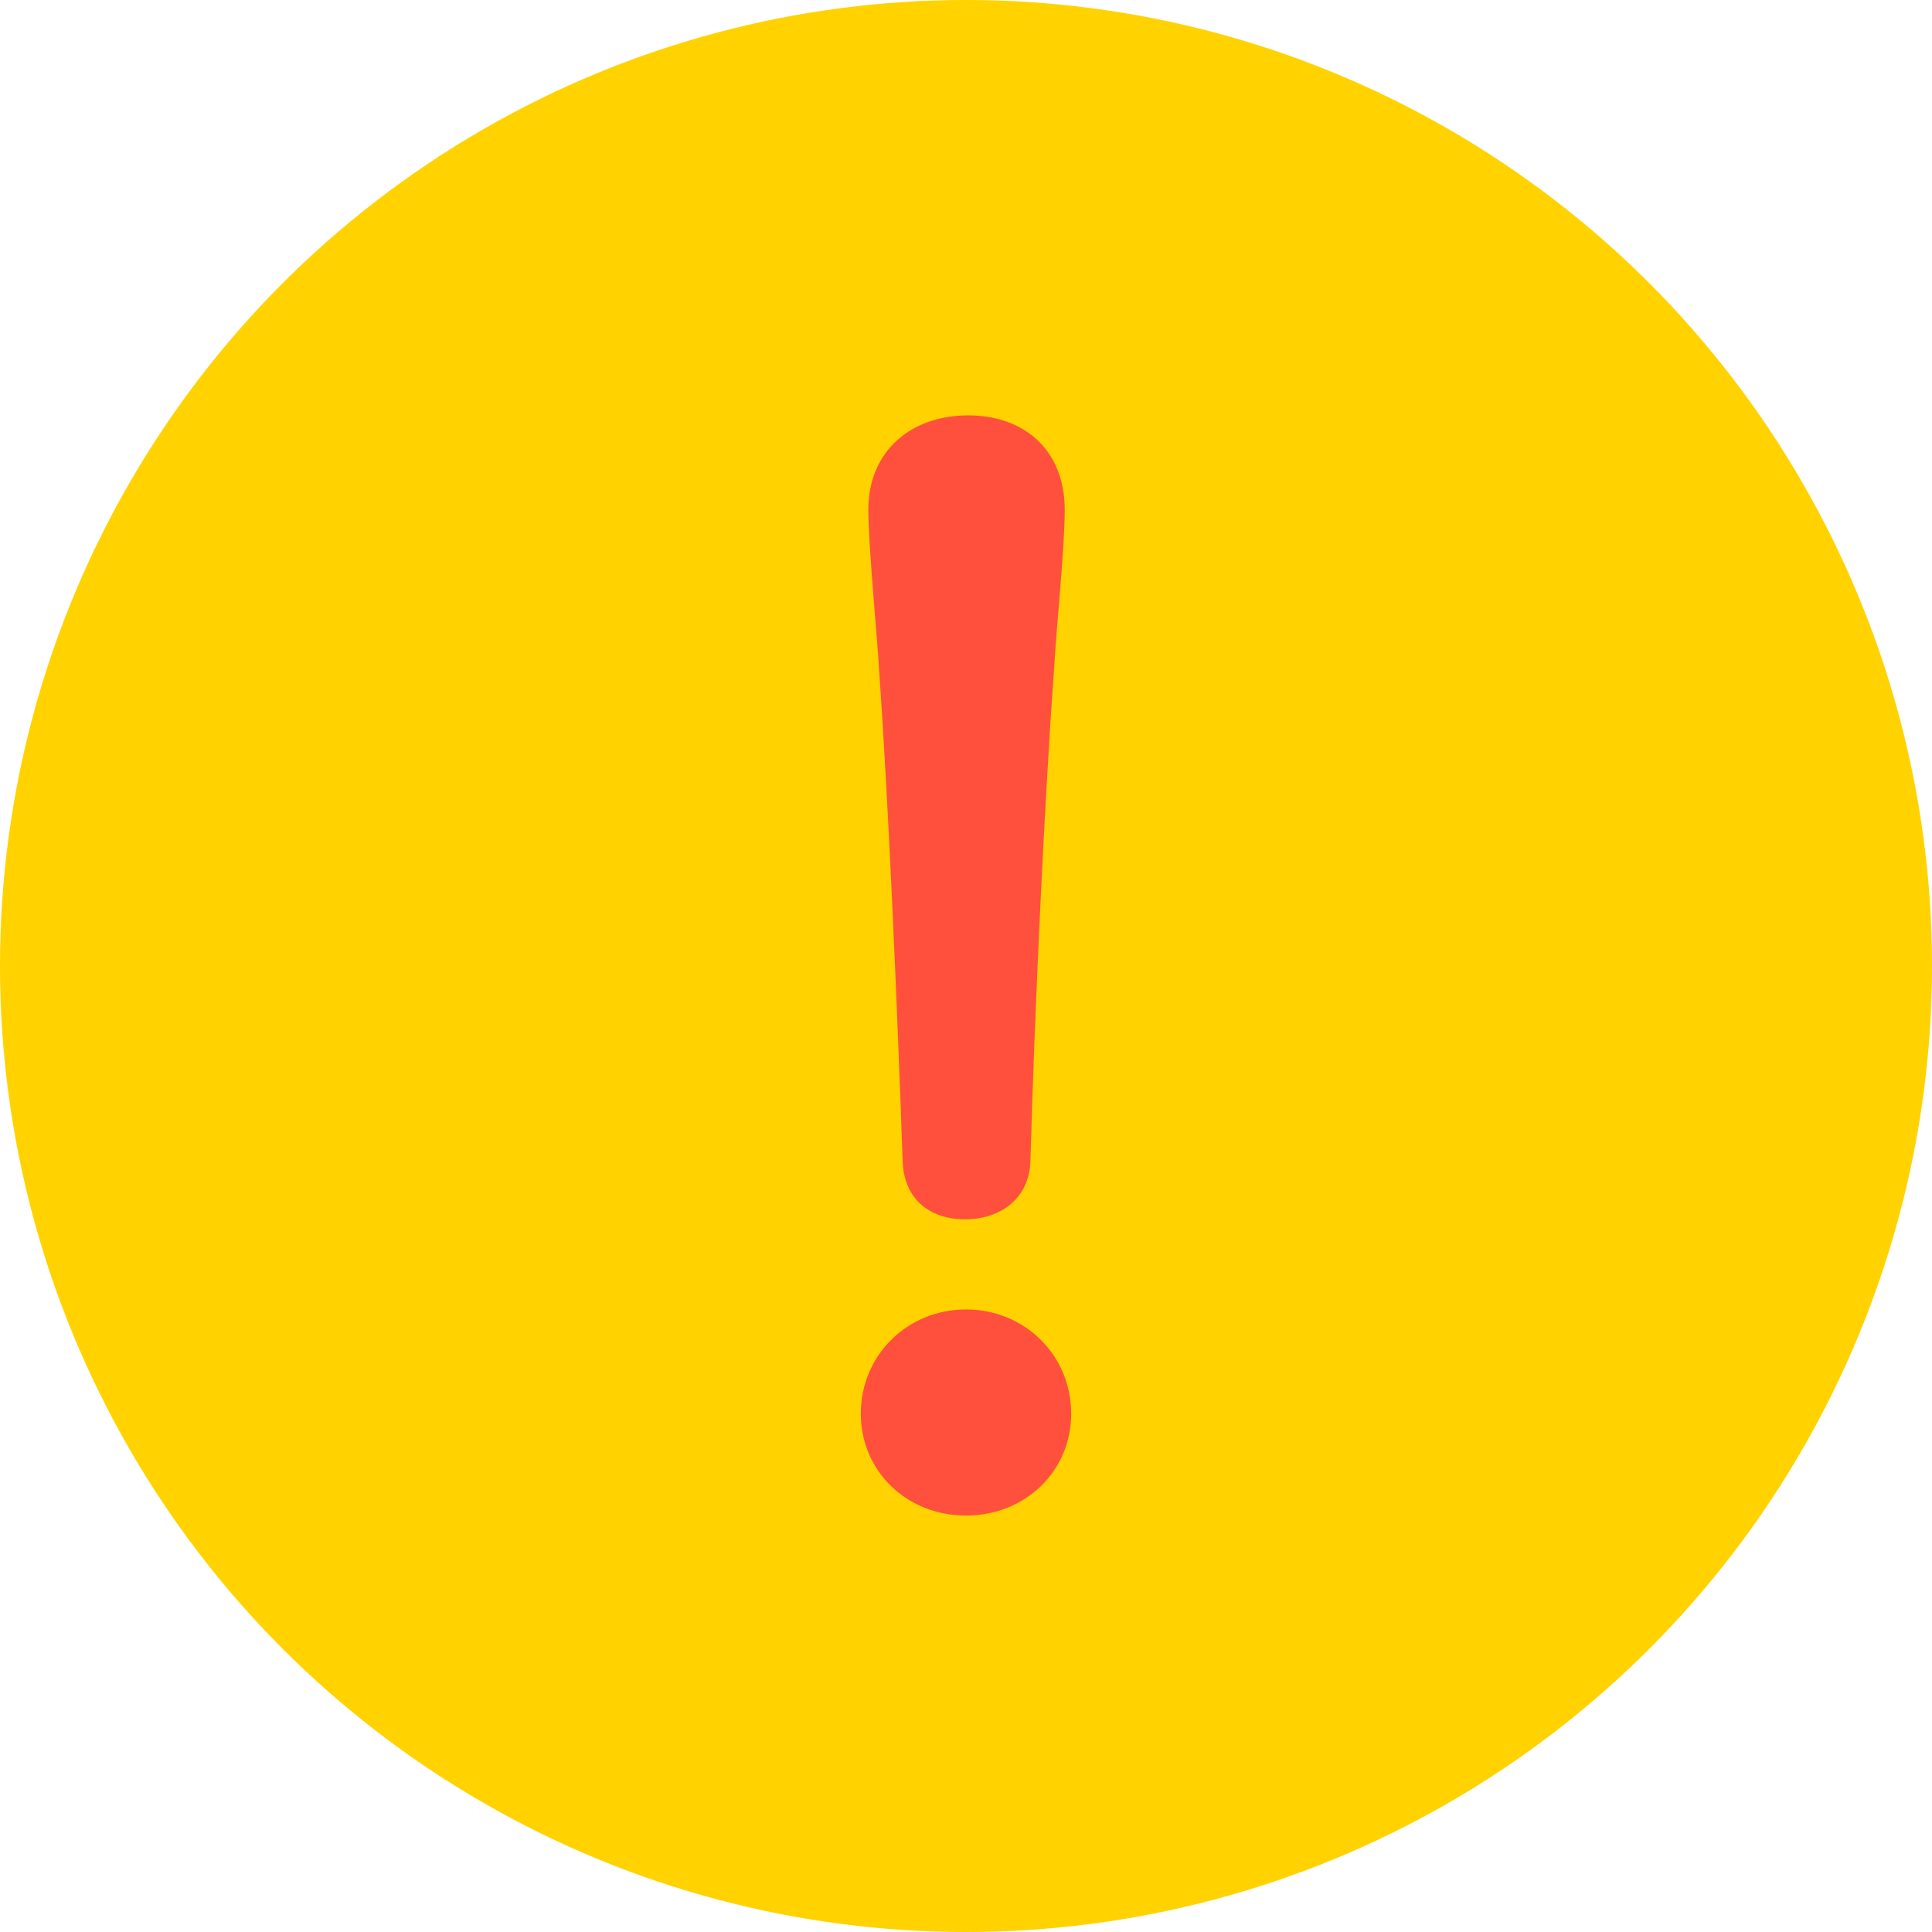 <?xml version="1.0" encoding="UTF-8"?>
<svg id="b" data-name="レイヤー 2" xmlns="http://www.w3.org/2000/svg" width="18" height="18" viewBox="0 0 18 18">
  <defs>
    <style>
      .d {
        fill: #ff503e;
      }

      .d, .e {
        stroke-width: 0px;
      }

      .e {
        fill: #ffd200;
      }
    </style>
  </defs>
  <g id="c" data-name="body">
    <g>
      <circle class="e" cx="9" cy="9" r="9"/>
      <path class="d" d="M9.98,13.17c0,.54-.43.95-.98.95s-.98-.41-.98-.95.43-.97.98-.97.98.43.98.97ZM8.09,4.75c0-.55.4-.88.93-.88s.9.33.9.88c0,.35-.08,1.12-.1,1.49-.09,1.25-.18,3.16-.22,4.58-.01.33-.26.54-.61.54s-.57-.21-.58-.54c-.05-1.42-.13-3.32-.22-4.58-.01-.23-.1-1.15-.1-1.49Z"/>
    </g>
  </g>
</svg>